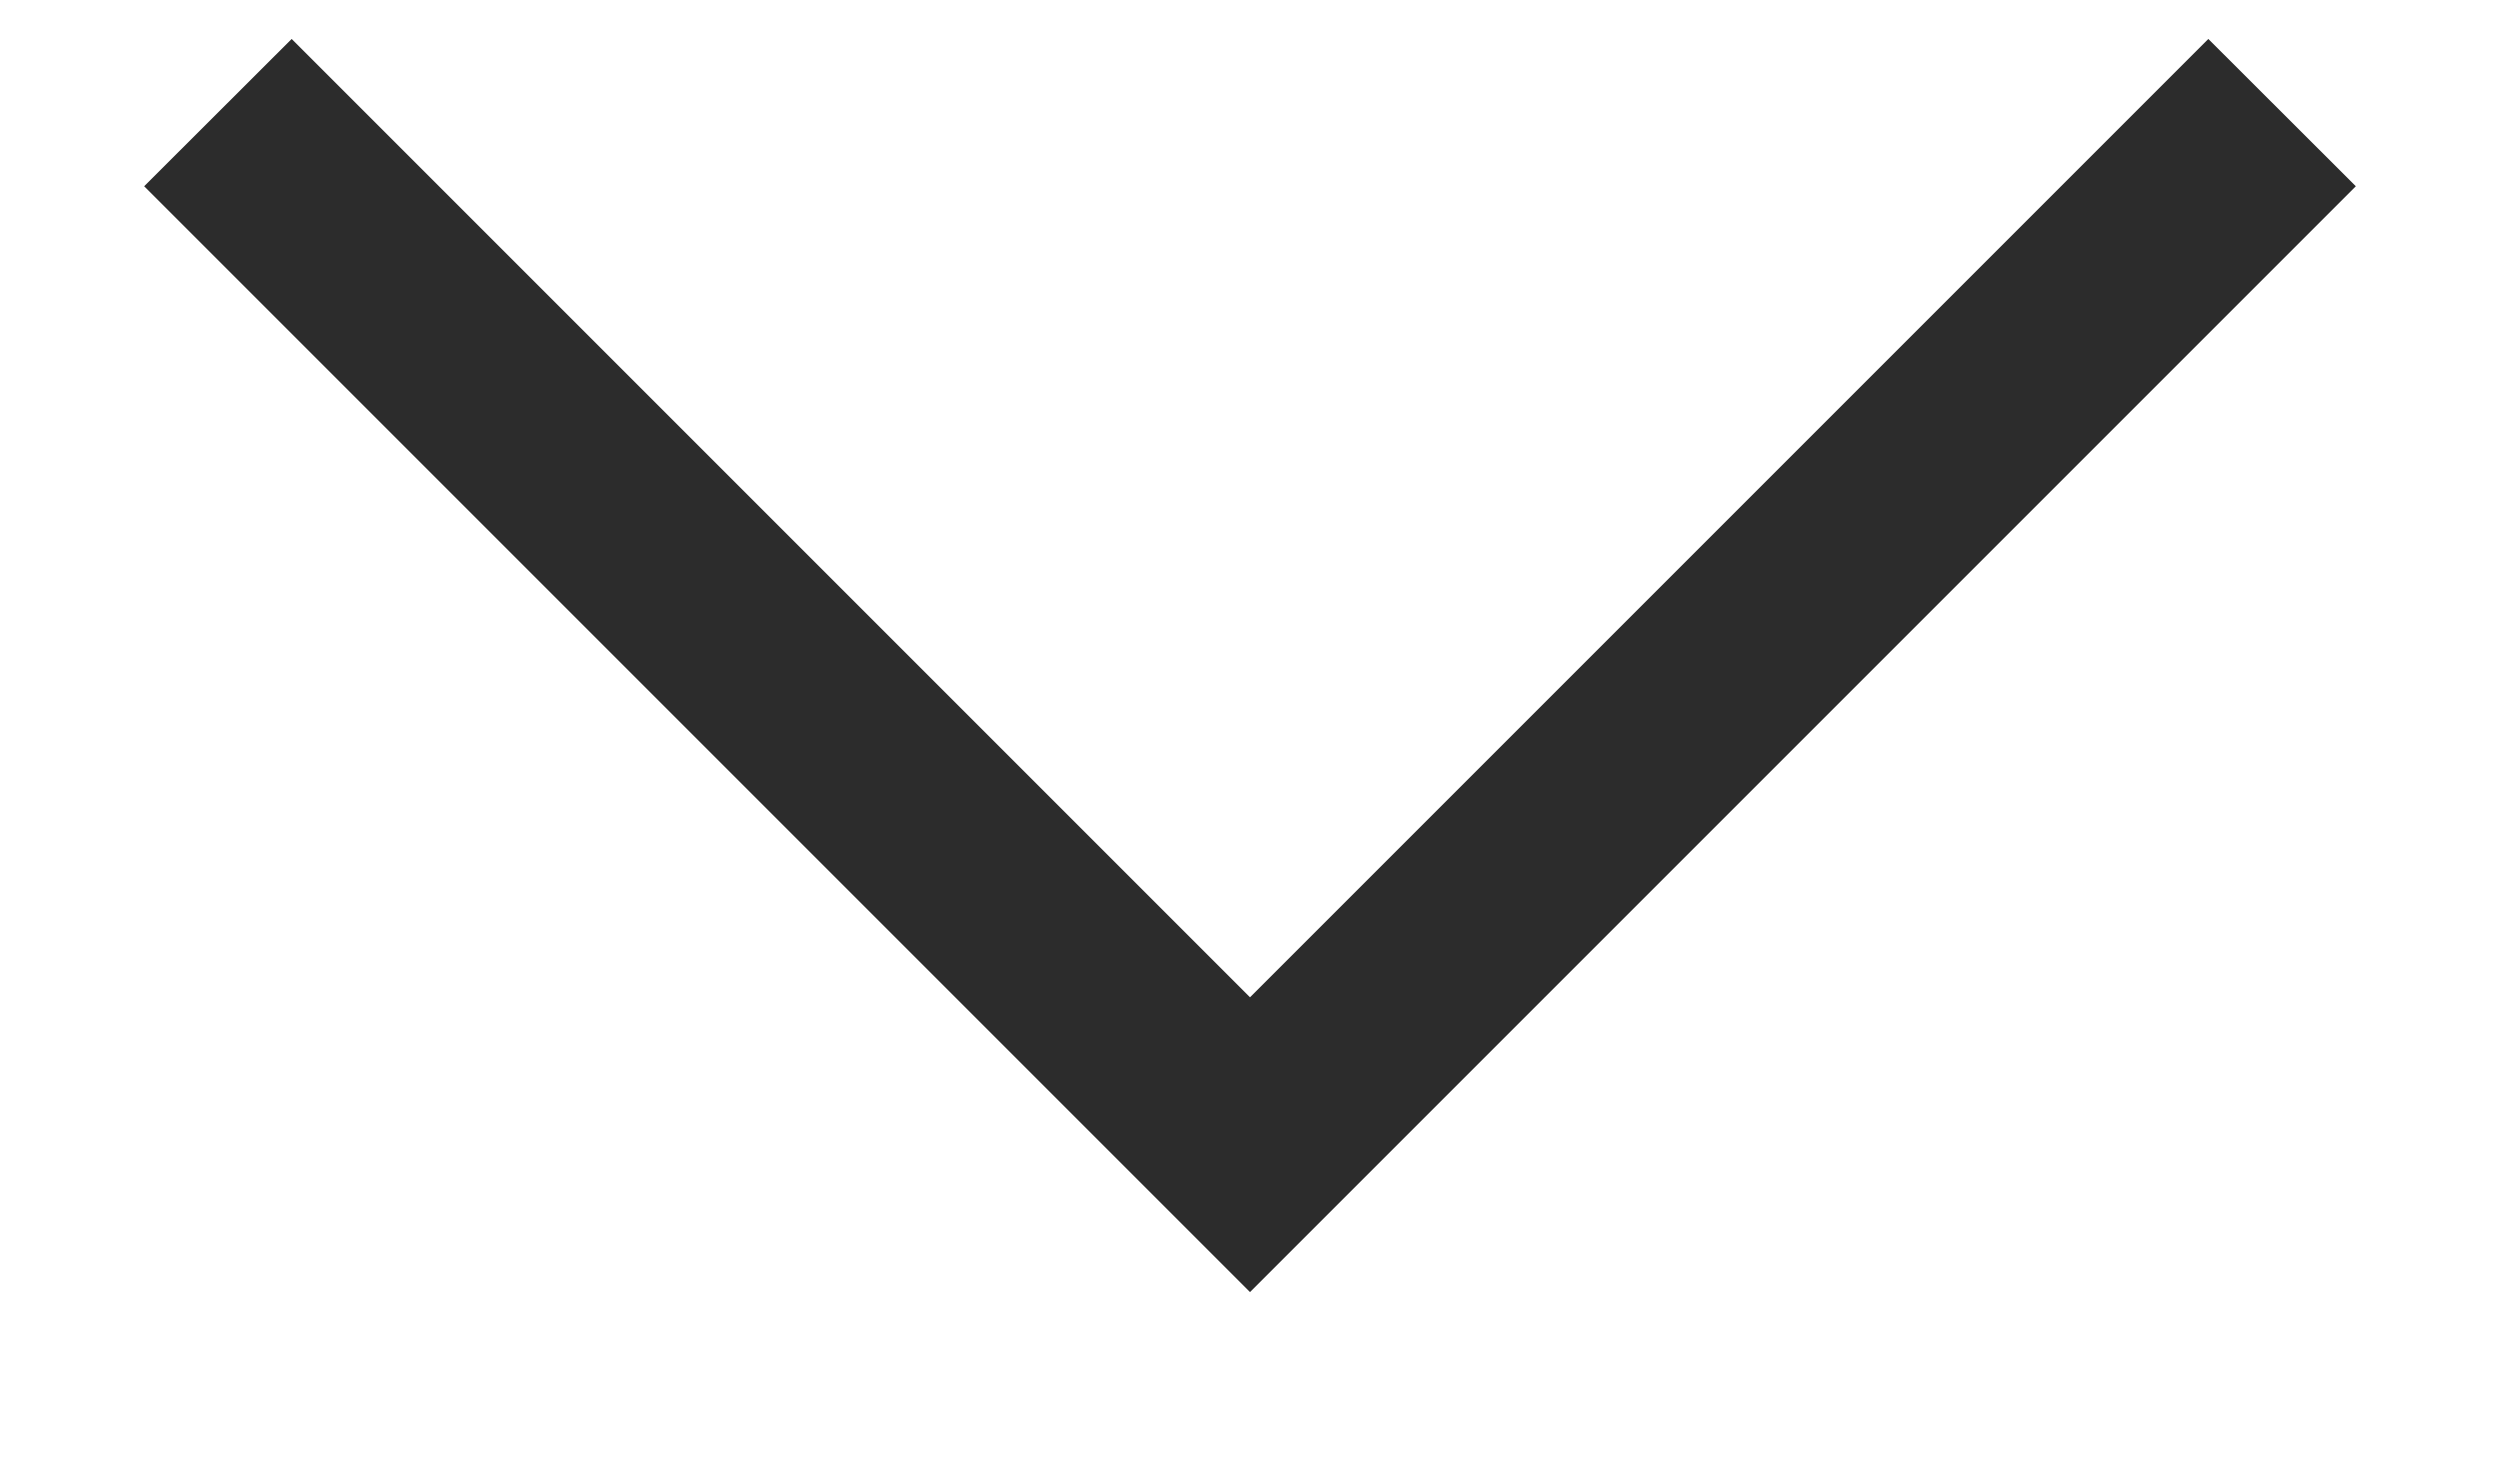 <svg width="12" height="7" viewBox="0 0 12 7" fill="none" xmlns="http://www.w3.org/2000/svg">
<path d="M6 6.202L0.692 0.894L1.4 0.187L6 4.787L10.6 0.187L11.308 0.894L6 6.202Z" fill="#2C2C2C"/>
</svg>
